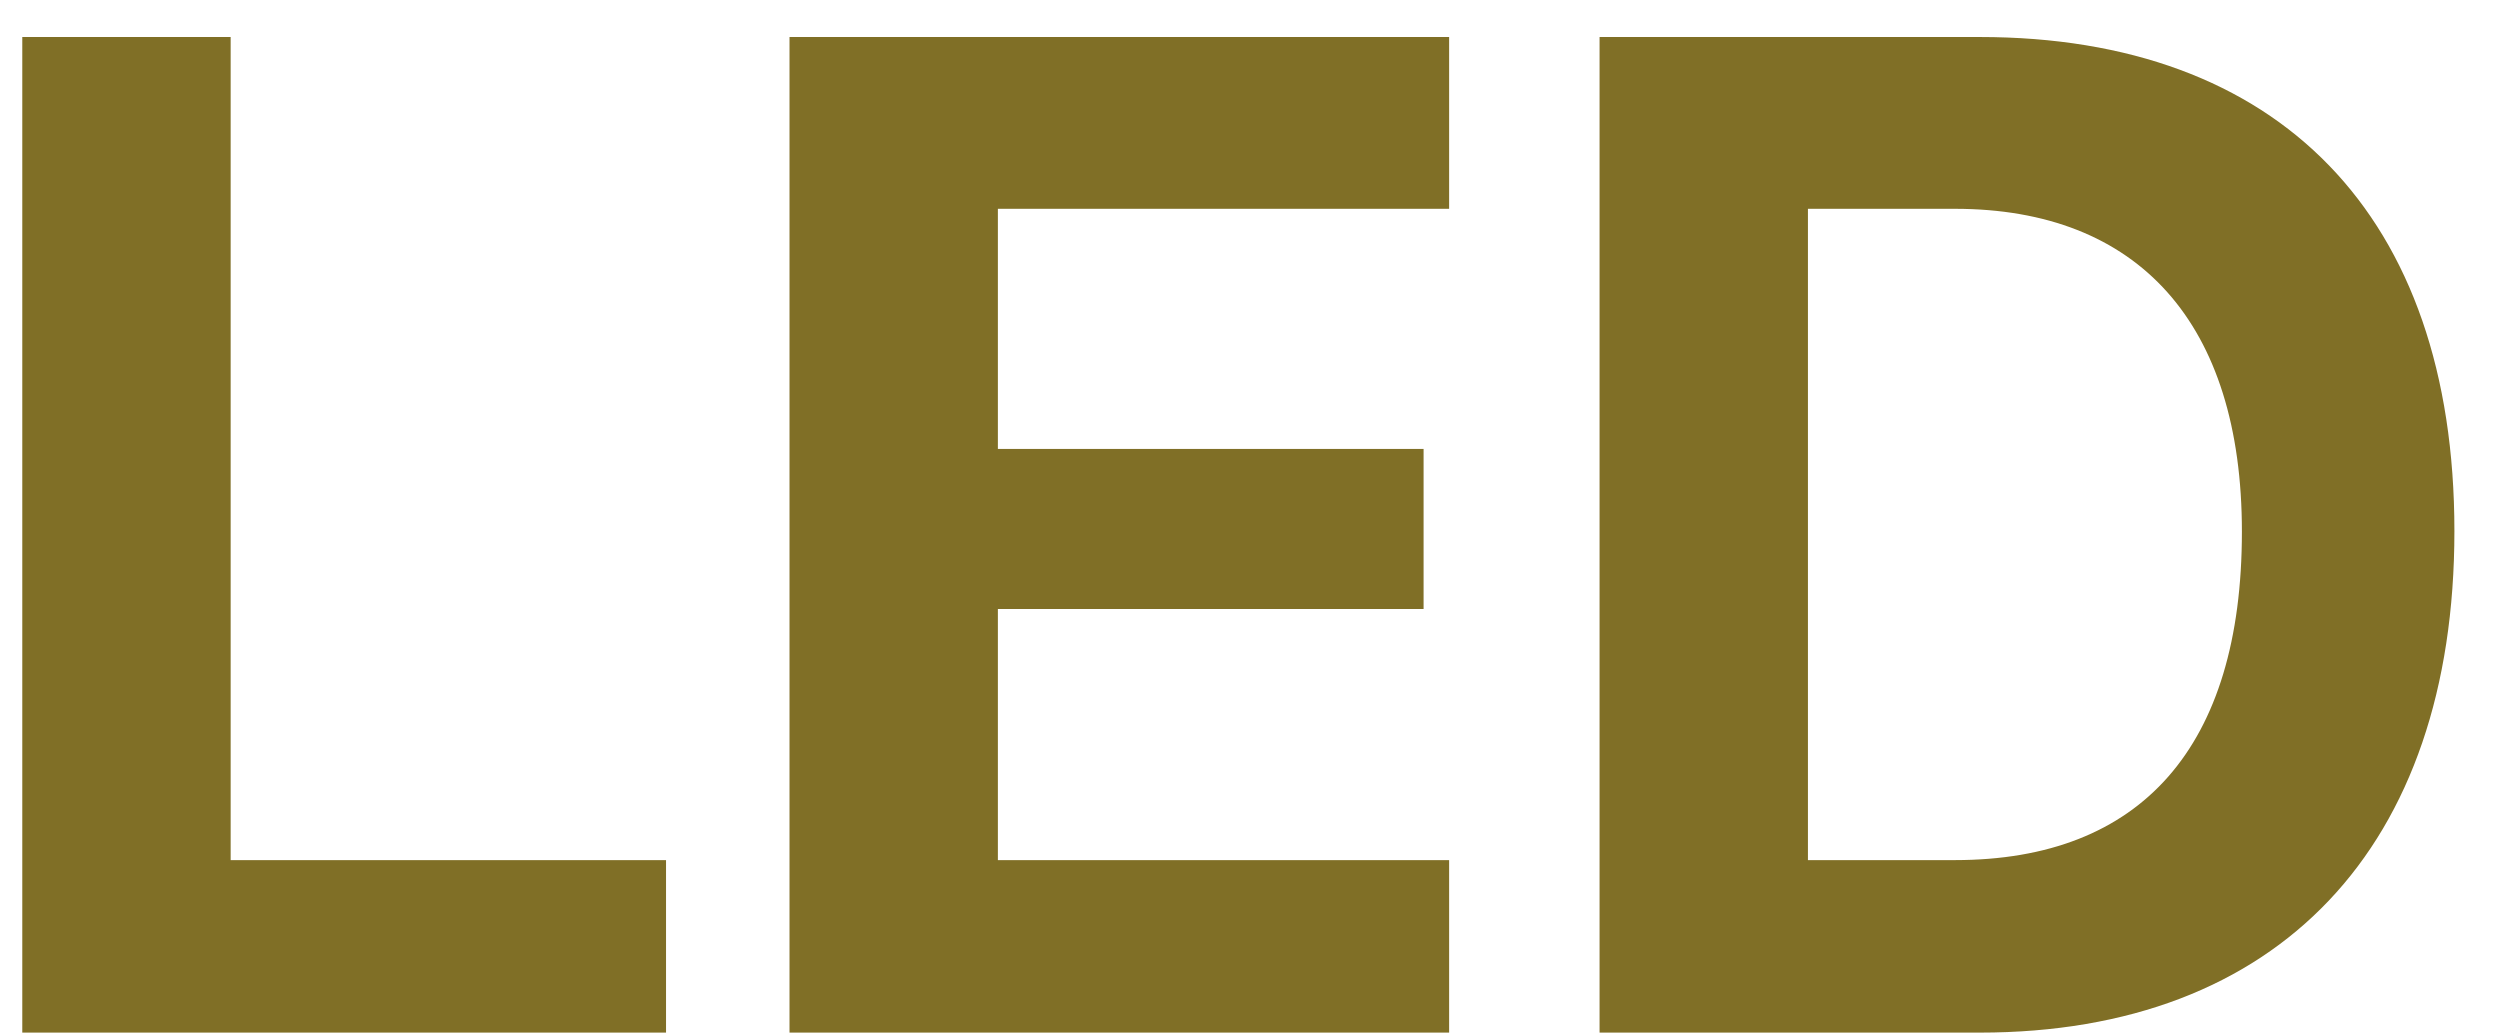 <?xml version="1.0" encoding="UTF-8"?> <svg xmlns="http://www.w3.org/2000/svg" width="46" height="19" viewBox="0 0 46 19" fill="none"><path d="M12.255 15.826V19H0.41V0.681H4.244V15.826H12.255ZM26.664 15.826V19H14.527V0.681H26.664V3.842H18.361V8.26H26.194V11.205H18.361V15.826H26.664ZM29.432 0.681H36.427C41.924 0.681 45.161 3.956 45.161 9.771C45.161 15.585 41.924 19 36.427 19H29.432V0.681ZM33.266 3.842V15.826H35.97C39.398 15.826 41.251 13.744 41.251 9.783C41.251 5.949 39.347 3.842 35.97 3.842H33.266Z" fill="#806F26"></path></svg> 